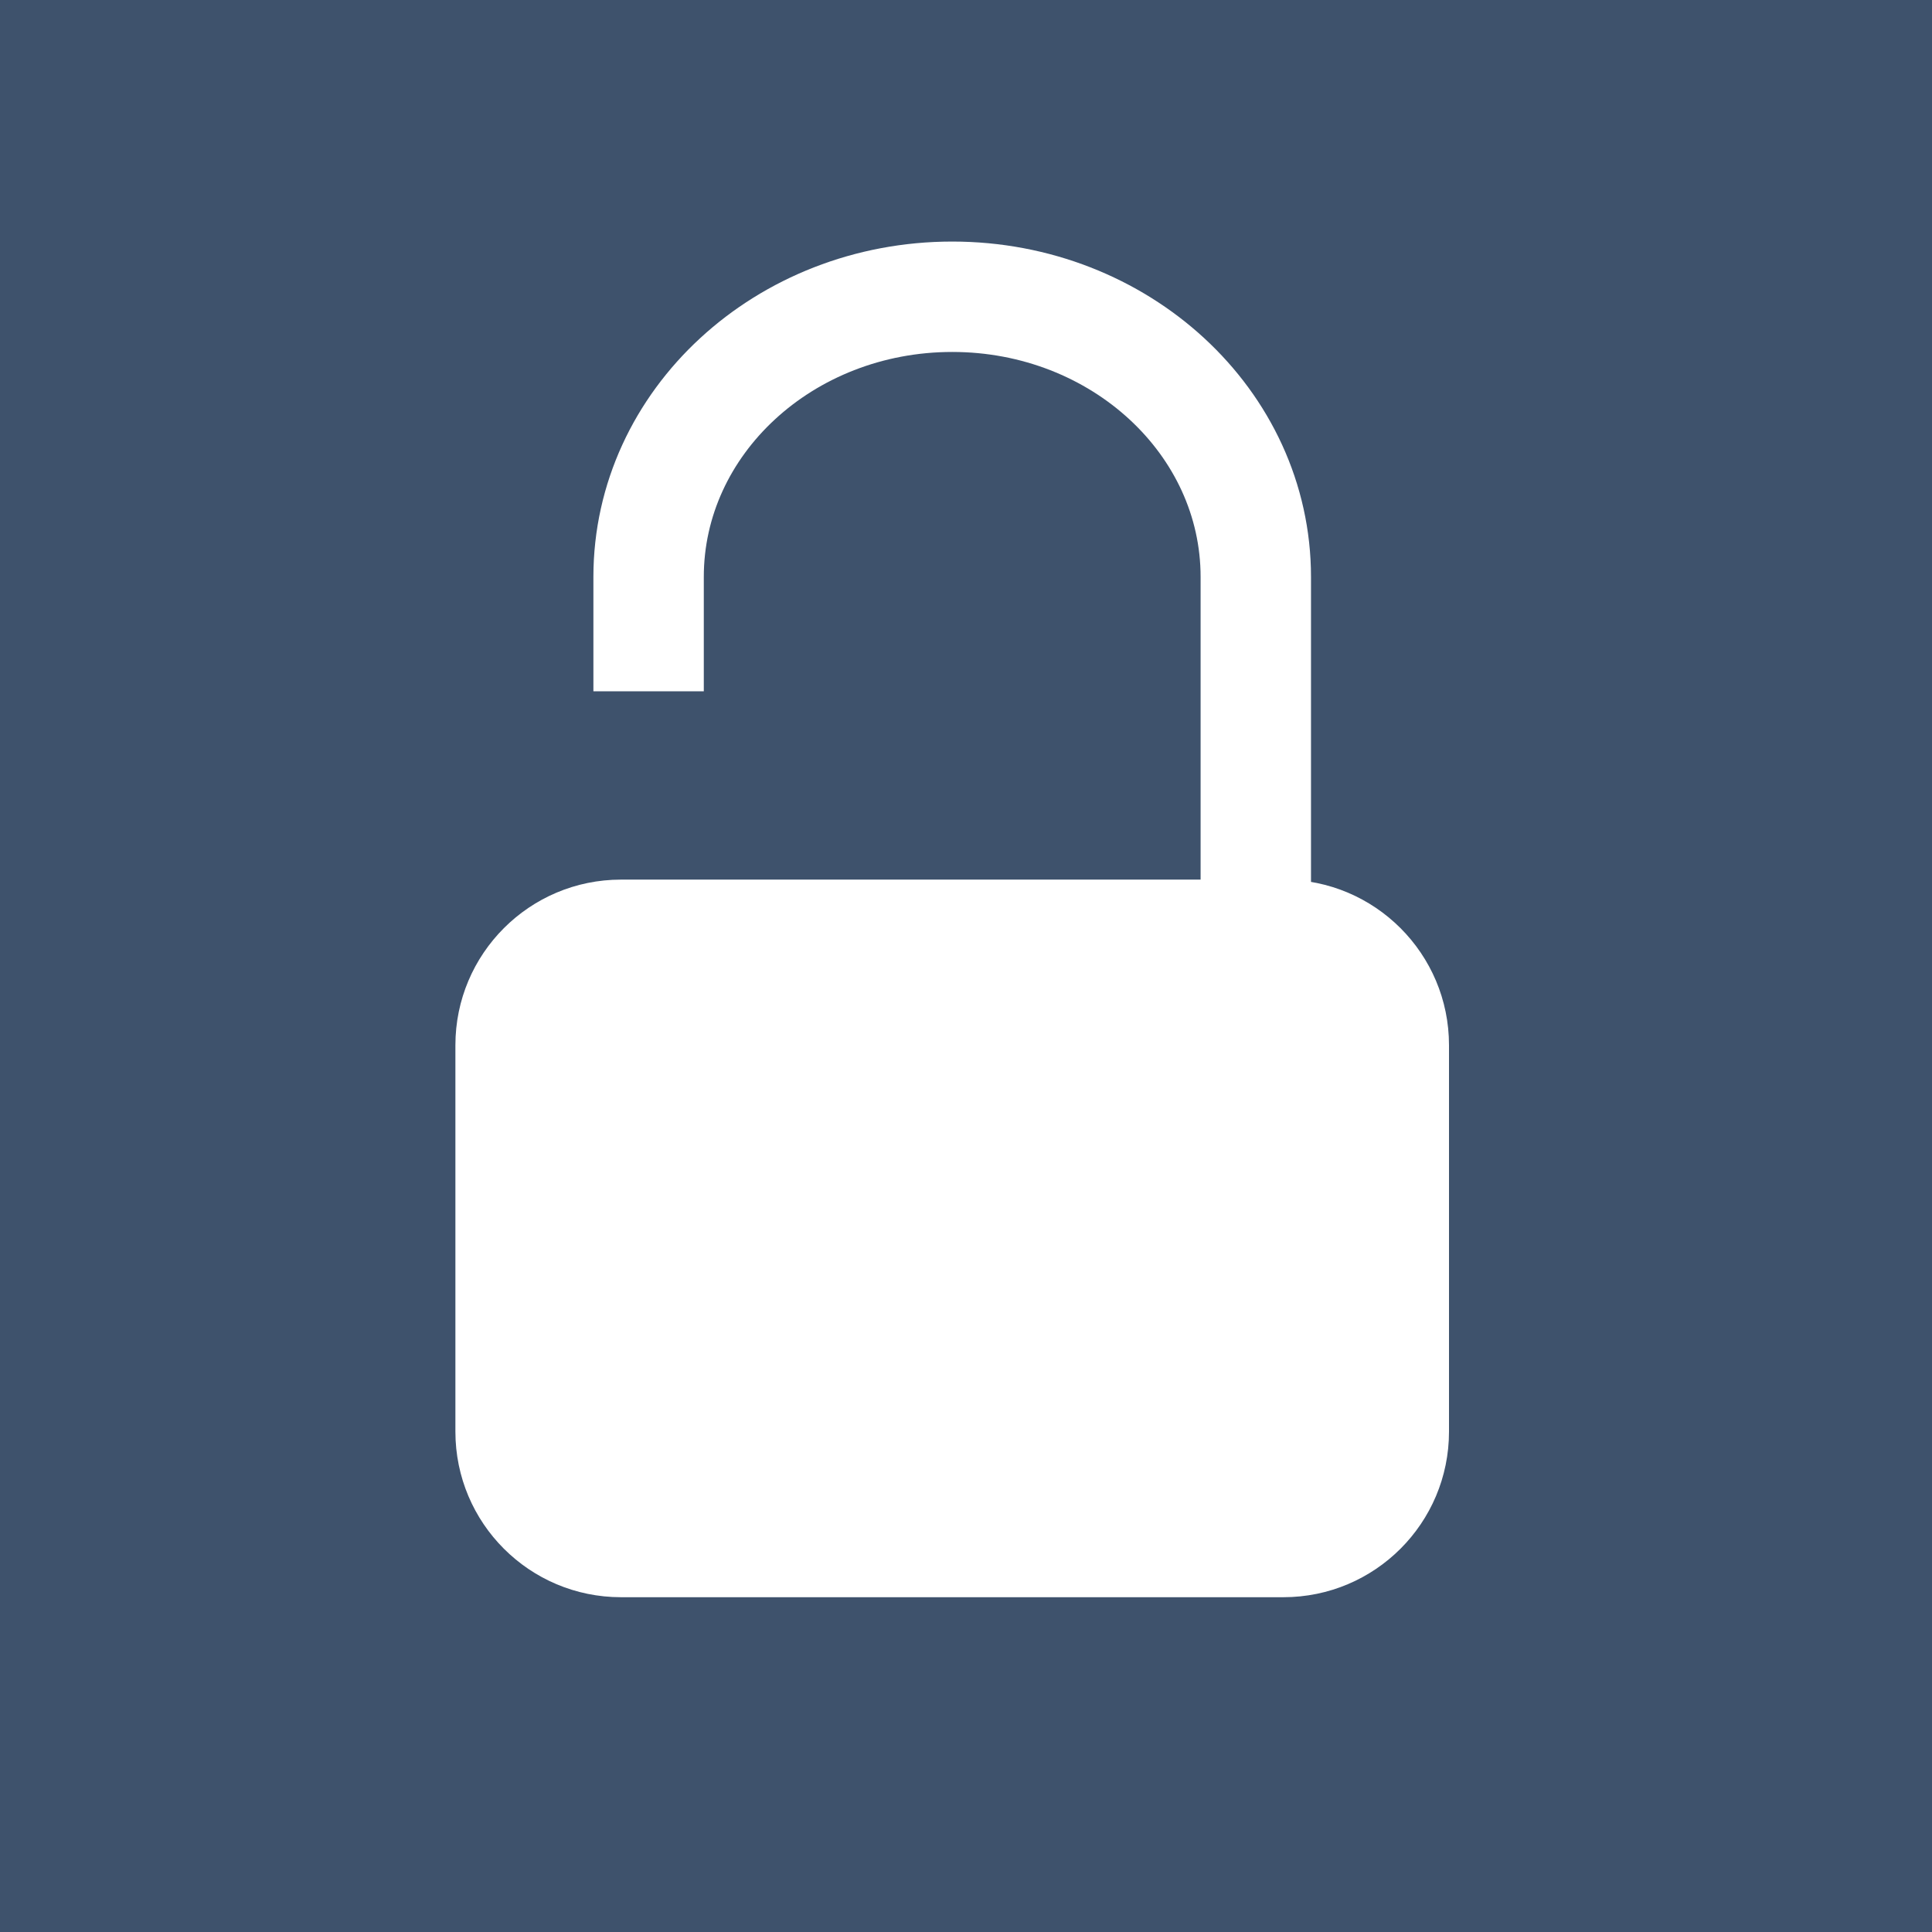 <?xml version="1.0" encoding="utf-8"?>
<!-- Generator: Adobe Illustrator 15.1.0, SVG Export Plug-In . SVG Version: 6.00 Build 0)  -->
<!DOCTYPE svg PUBLIC "-//W3C//DTD SVG 1.1//EN" "http://www.w3.org/Graphics/SVG/1.1/DTD/svg11.dtd">
<svg version="1.1" id="Ebene_1" xmlns="http://www.w3.org/2000/svg" xmlns:xlink="http://www.w3.org/1999/xlink" x="0px" y="0px"
	 width="35px" height="35px" viewBox="0.542 2.129 35 35" enable-background="new 0.542 2.129 35 35" xml:space="preserve">
<rect x="0.542" y="2.129" fill="#3E526C" width="35" height="35"/>
<g>
	<g>
		<path fill="#FFFFFF" d="M8.792,28.064c0,1.658,1.343,3,3,3h12c1.657,0,3-1.342,3-3v-7c0-1.656-1.343-3-3-3h-12
			c-1.657,0-3,1.344-3,3V28.064z"/>
	</g>
	<path fill="none" stroke="#FFFFFF" stroke-width="2" stroke-miterlimit="10" d="M12.292,14.652c0-0.846,0-1.054,0-1.647v-0.424
		c0-2.804,2.462-5.076,5.501-5.076c3.036,0,5.499,2.272,5.499,5.076c0,0.594,0,5.078,0,5.924"/>
</g>
</svg>

